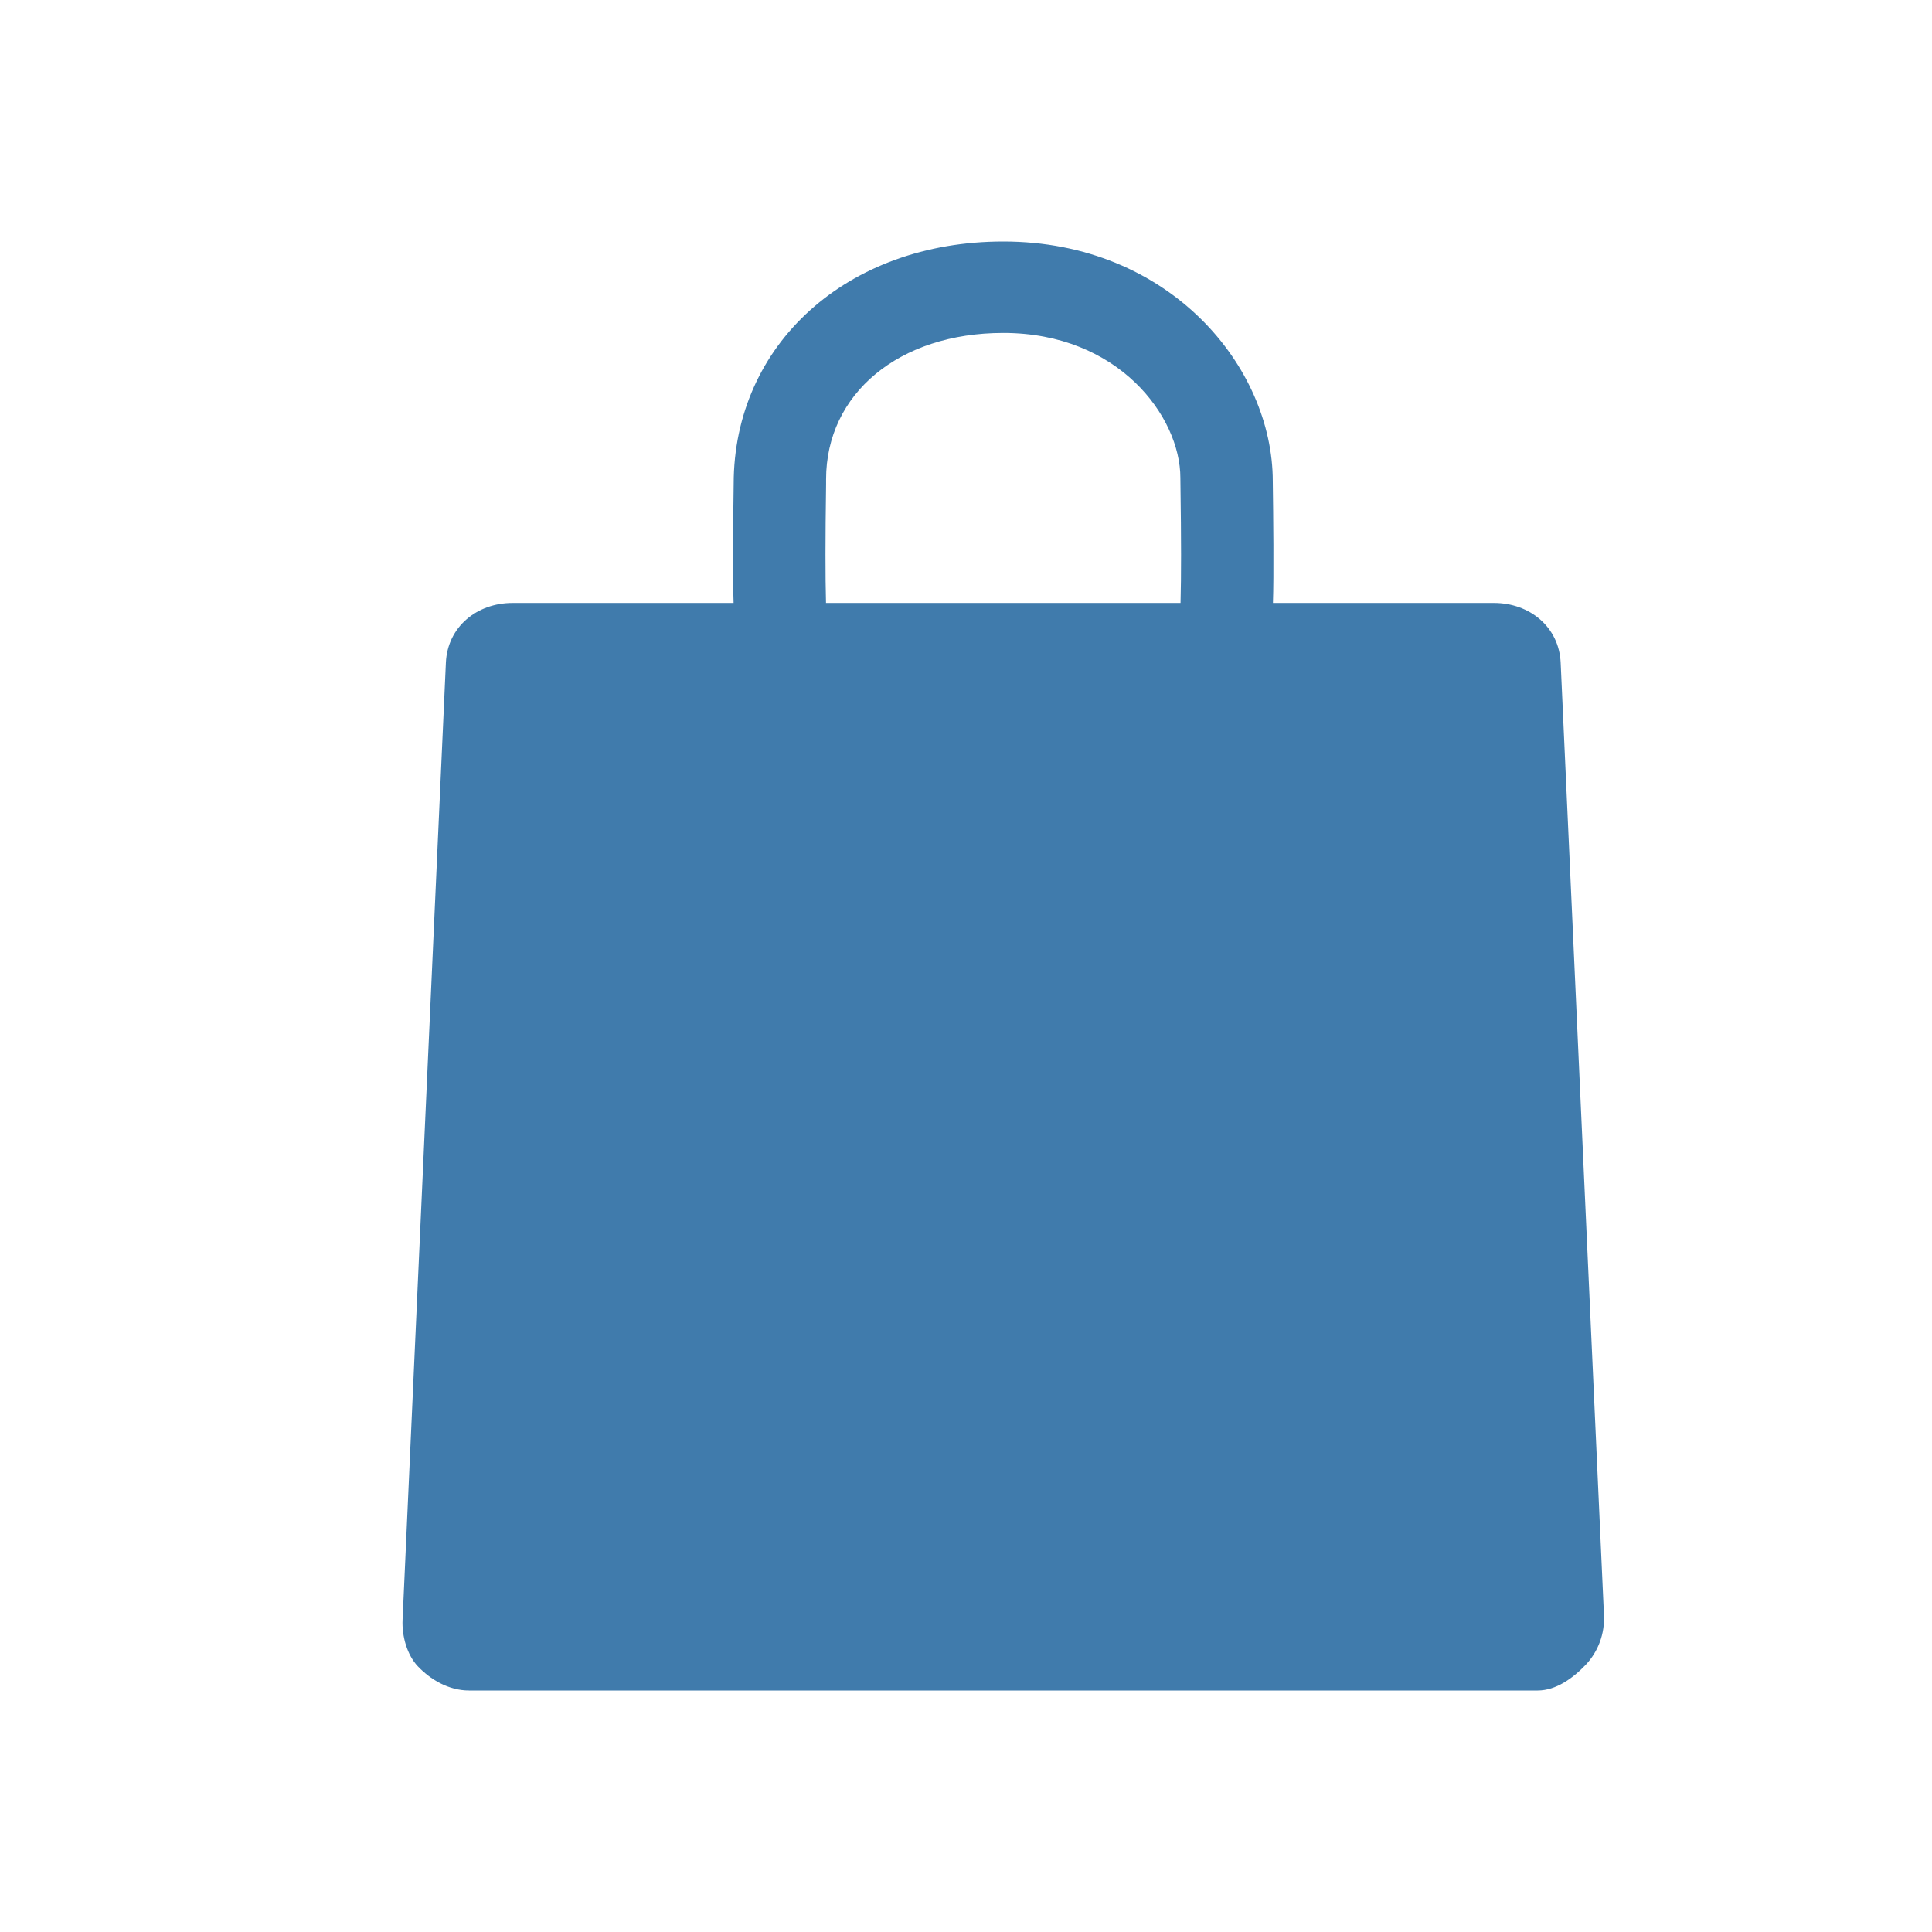 <svg width="24" height="24" viewBox="0 0 24 24" fill="none" xmlns="http://www.w3.org/2000/svg">
<path fill-rule="evenodd" clip-rule="evenodd" d="M10.262 6.016V5.954C10.262 4.891 11.167 4.136 12.463 4.136C13.899 4.136 14.663 5.179 14.663 5.936L14.664 6.019C14.674 6.71 14.674 7.16 14.665 7.49H10.261C10.252 7.16 10.252 6.707 10.262 6.016ZM19.387 8.232C19.367 7.789 19.003 7.49 18.559 7.49H15.813C15.825 7.16 15.817 6.398 15.811 5.979C15.811 4.558 14.531 3 12.463 3C10.522 3 9.115 4.279 9.114 6.011C9.108 6.412 9.101 7.16 9.113 7.49H6.367C5.922 7.49 5.559 7.789 5.539 8.232L5.001 20.12C4.991 20.326 5.058 20.561 5.192 20.701C5.345 20.861 5.57 21 5.827 21H19.102C19.33 21 19.542 20.845 19.699 20.68C19.855 20.515 19.936 20.291 19.925 20.064L19.387 8.232Z" fill="#407BAC"/>
</svg>
